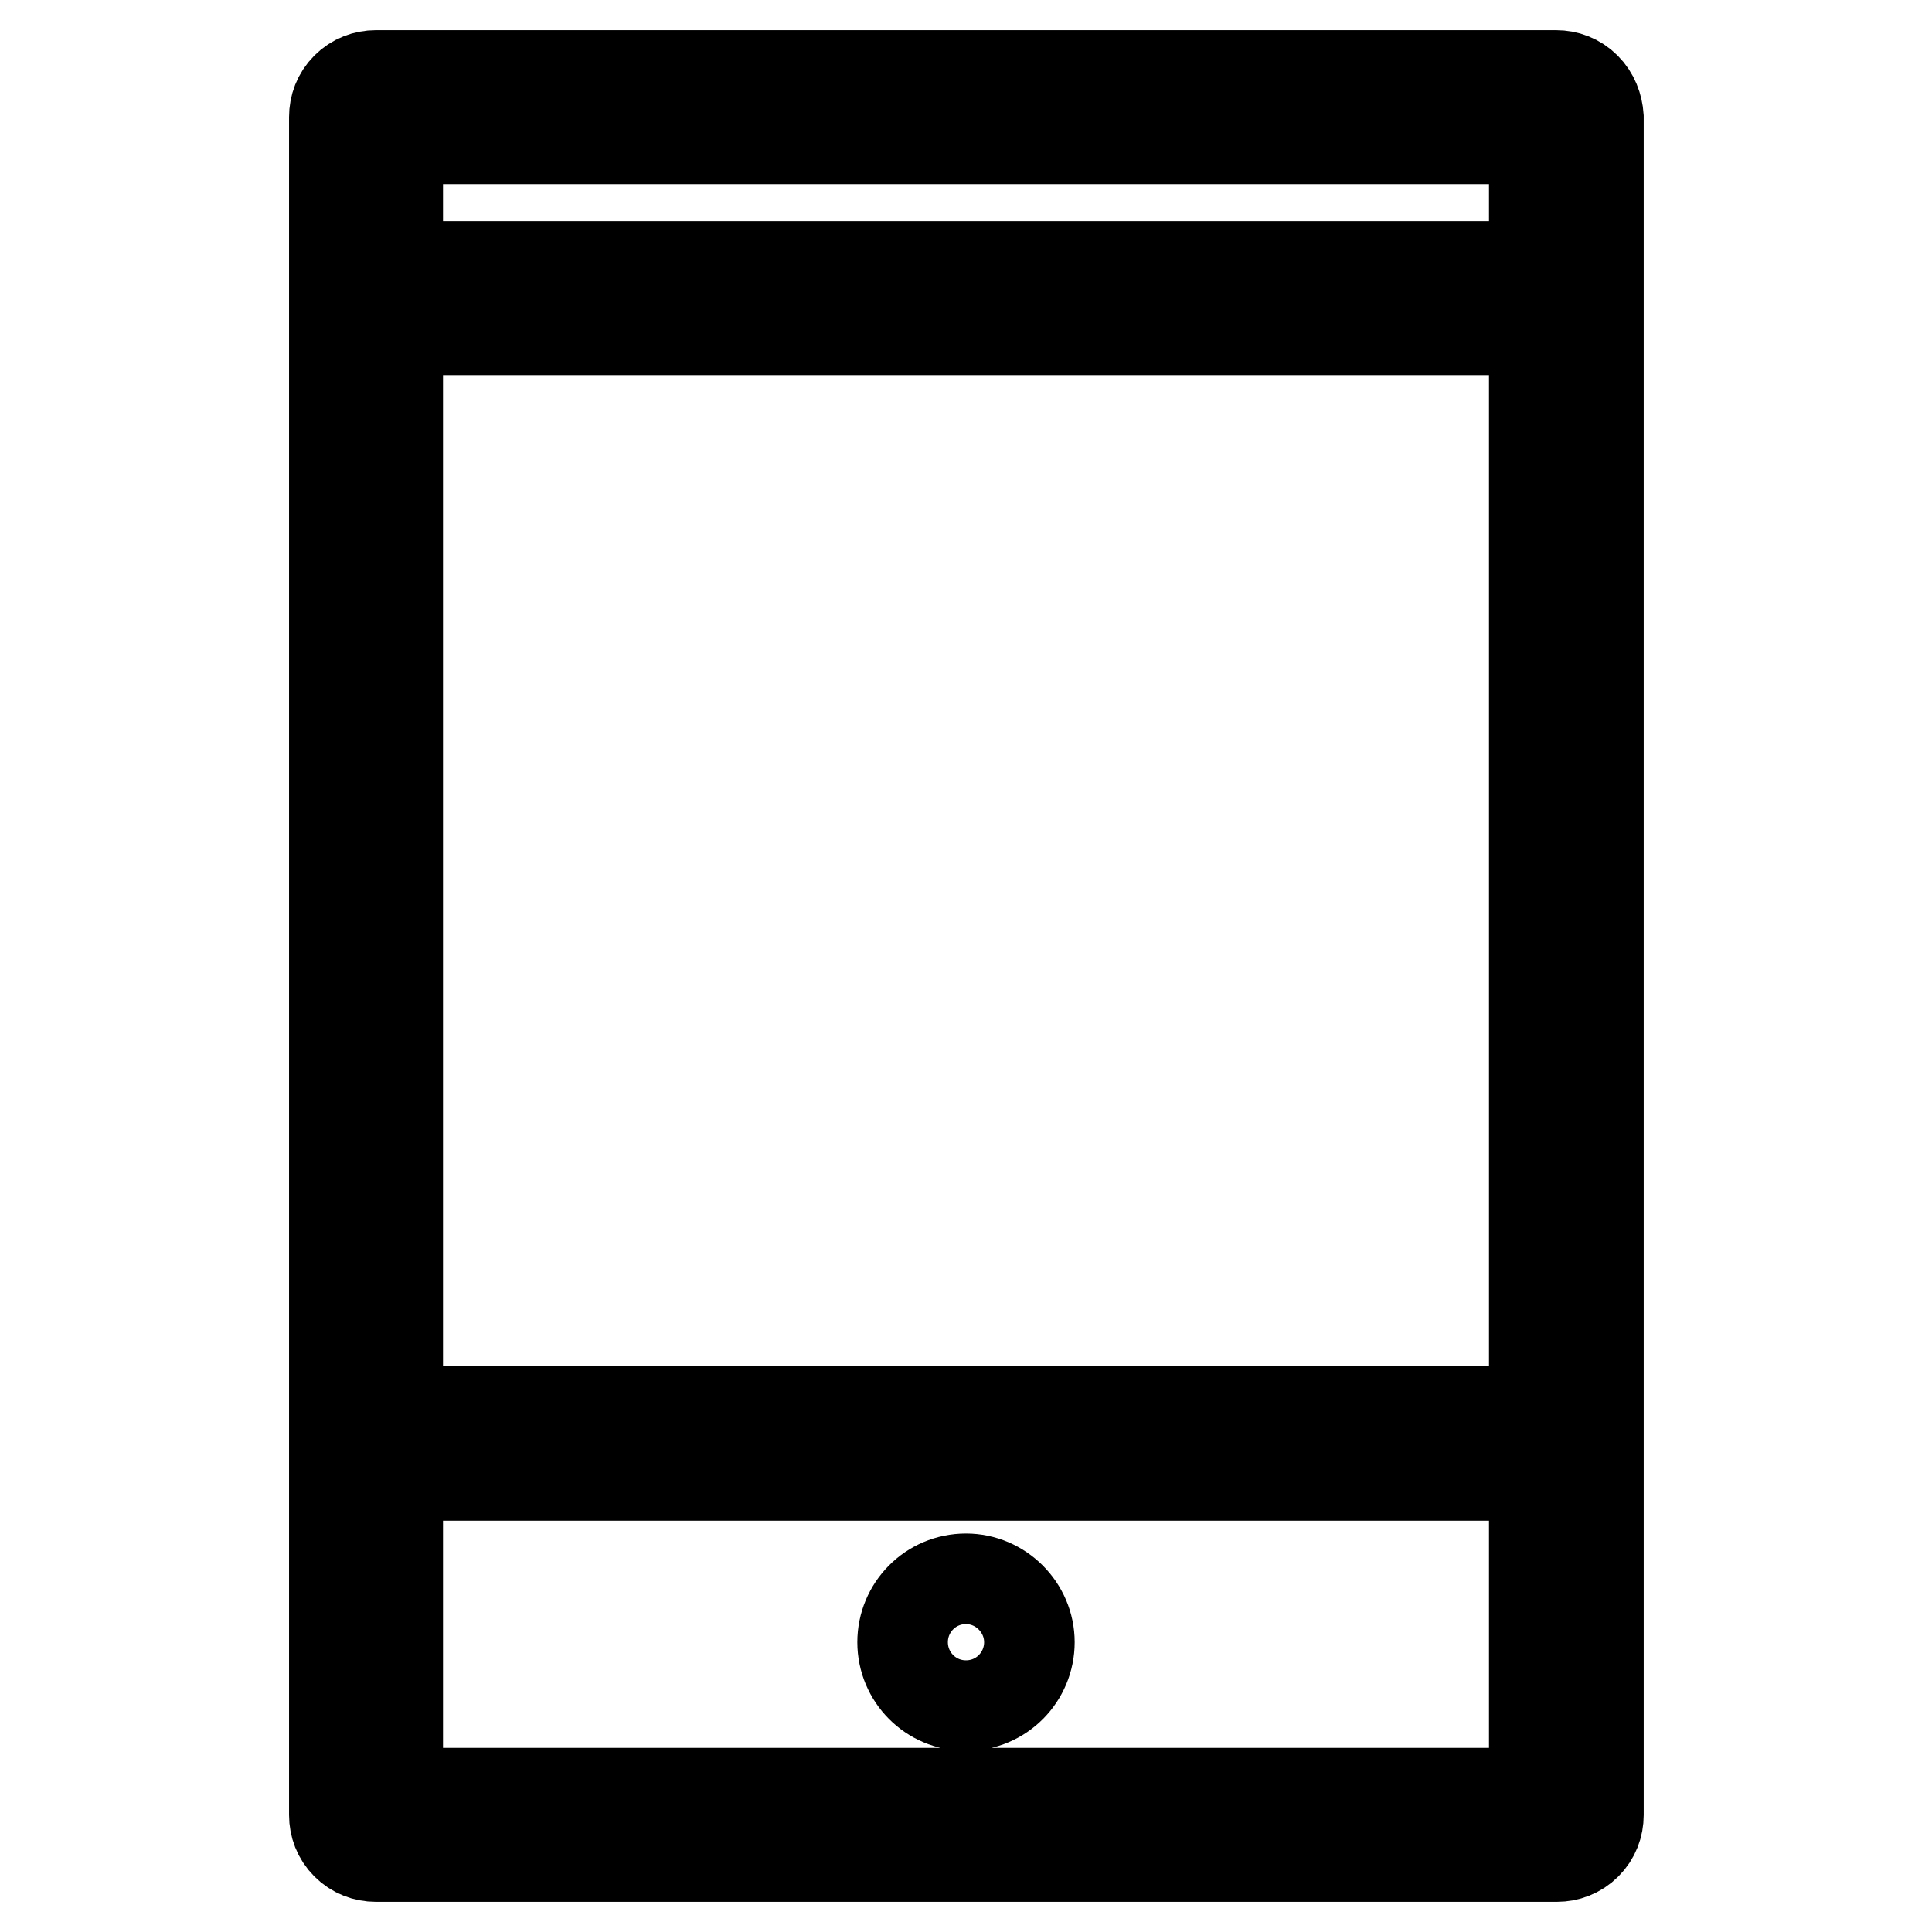 <?xml version="1.0" encoding="utf-8"?>
<!-- Svg Vector Icons : http://www.onlinewebfonts.com/icon -->
<!DOCTYPE svg PUBLIC "-//W3C//DTD SVG 1.1//EN" "http://www.w3.org/Graphics/SVG/1.1/DTD/svg11.dtd">
<svg version="1.1" xmlns="http://www.w3.org/2000/svg" xmlns:xlink="http://www.w3.org/1999/xlink" x="0px" y="0px" viewBox="0 0 256 256" enable-background="new 0 0 256 256" xml:space="preserve">
<g> <path stroke-width="12" fill-opacity="0" stroke="#000000"  d="M128,226c4.7,0,8.4-3.8,8.4-8.4c0-4.6-3.8-8.4-8.4-8.4c-4.7,0-8.4,3.8-8.4,8.4 C119.6,222.2,123.3,226,128,226z M210.1,11.6c-1.1-1.1-2.5-1.6-3.9-1.6H49.8c-1.4,0-2.8,0.5-3.9,1.6c-1.1,1.1-1.6,2.5-1.6,3.9V180 v11v49.5c0,1.4,0.5,2.8,1.6,3.9c1.1,1.1,2.5,1.6,3.9,1.6h156.5c1.4,0,2.8-0.5,3.9-1.6c1.1-1.1,1.6-2.5,1.6-3.9V191v-11V15.5 C211.7,14.1,211.2,12.7,210.1,11.6z M203.3,18.4v16.9H52.7V18.4H203.3z M203.3,237.6H52.7v-42.1h150.6V237.6z M52.7,187V43.7h150.6 V187H52.7z"/></g>
</svg>